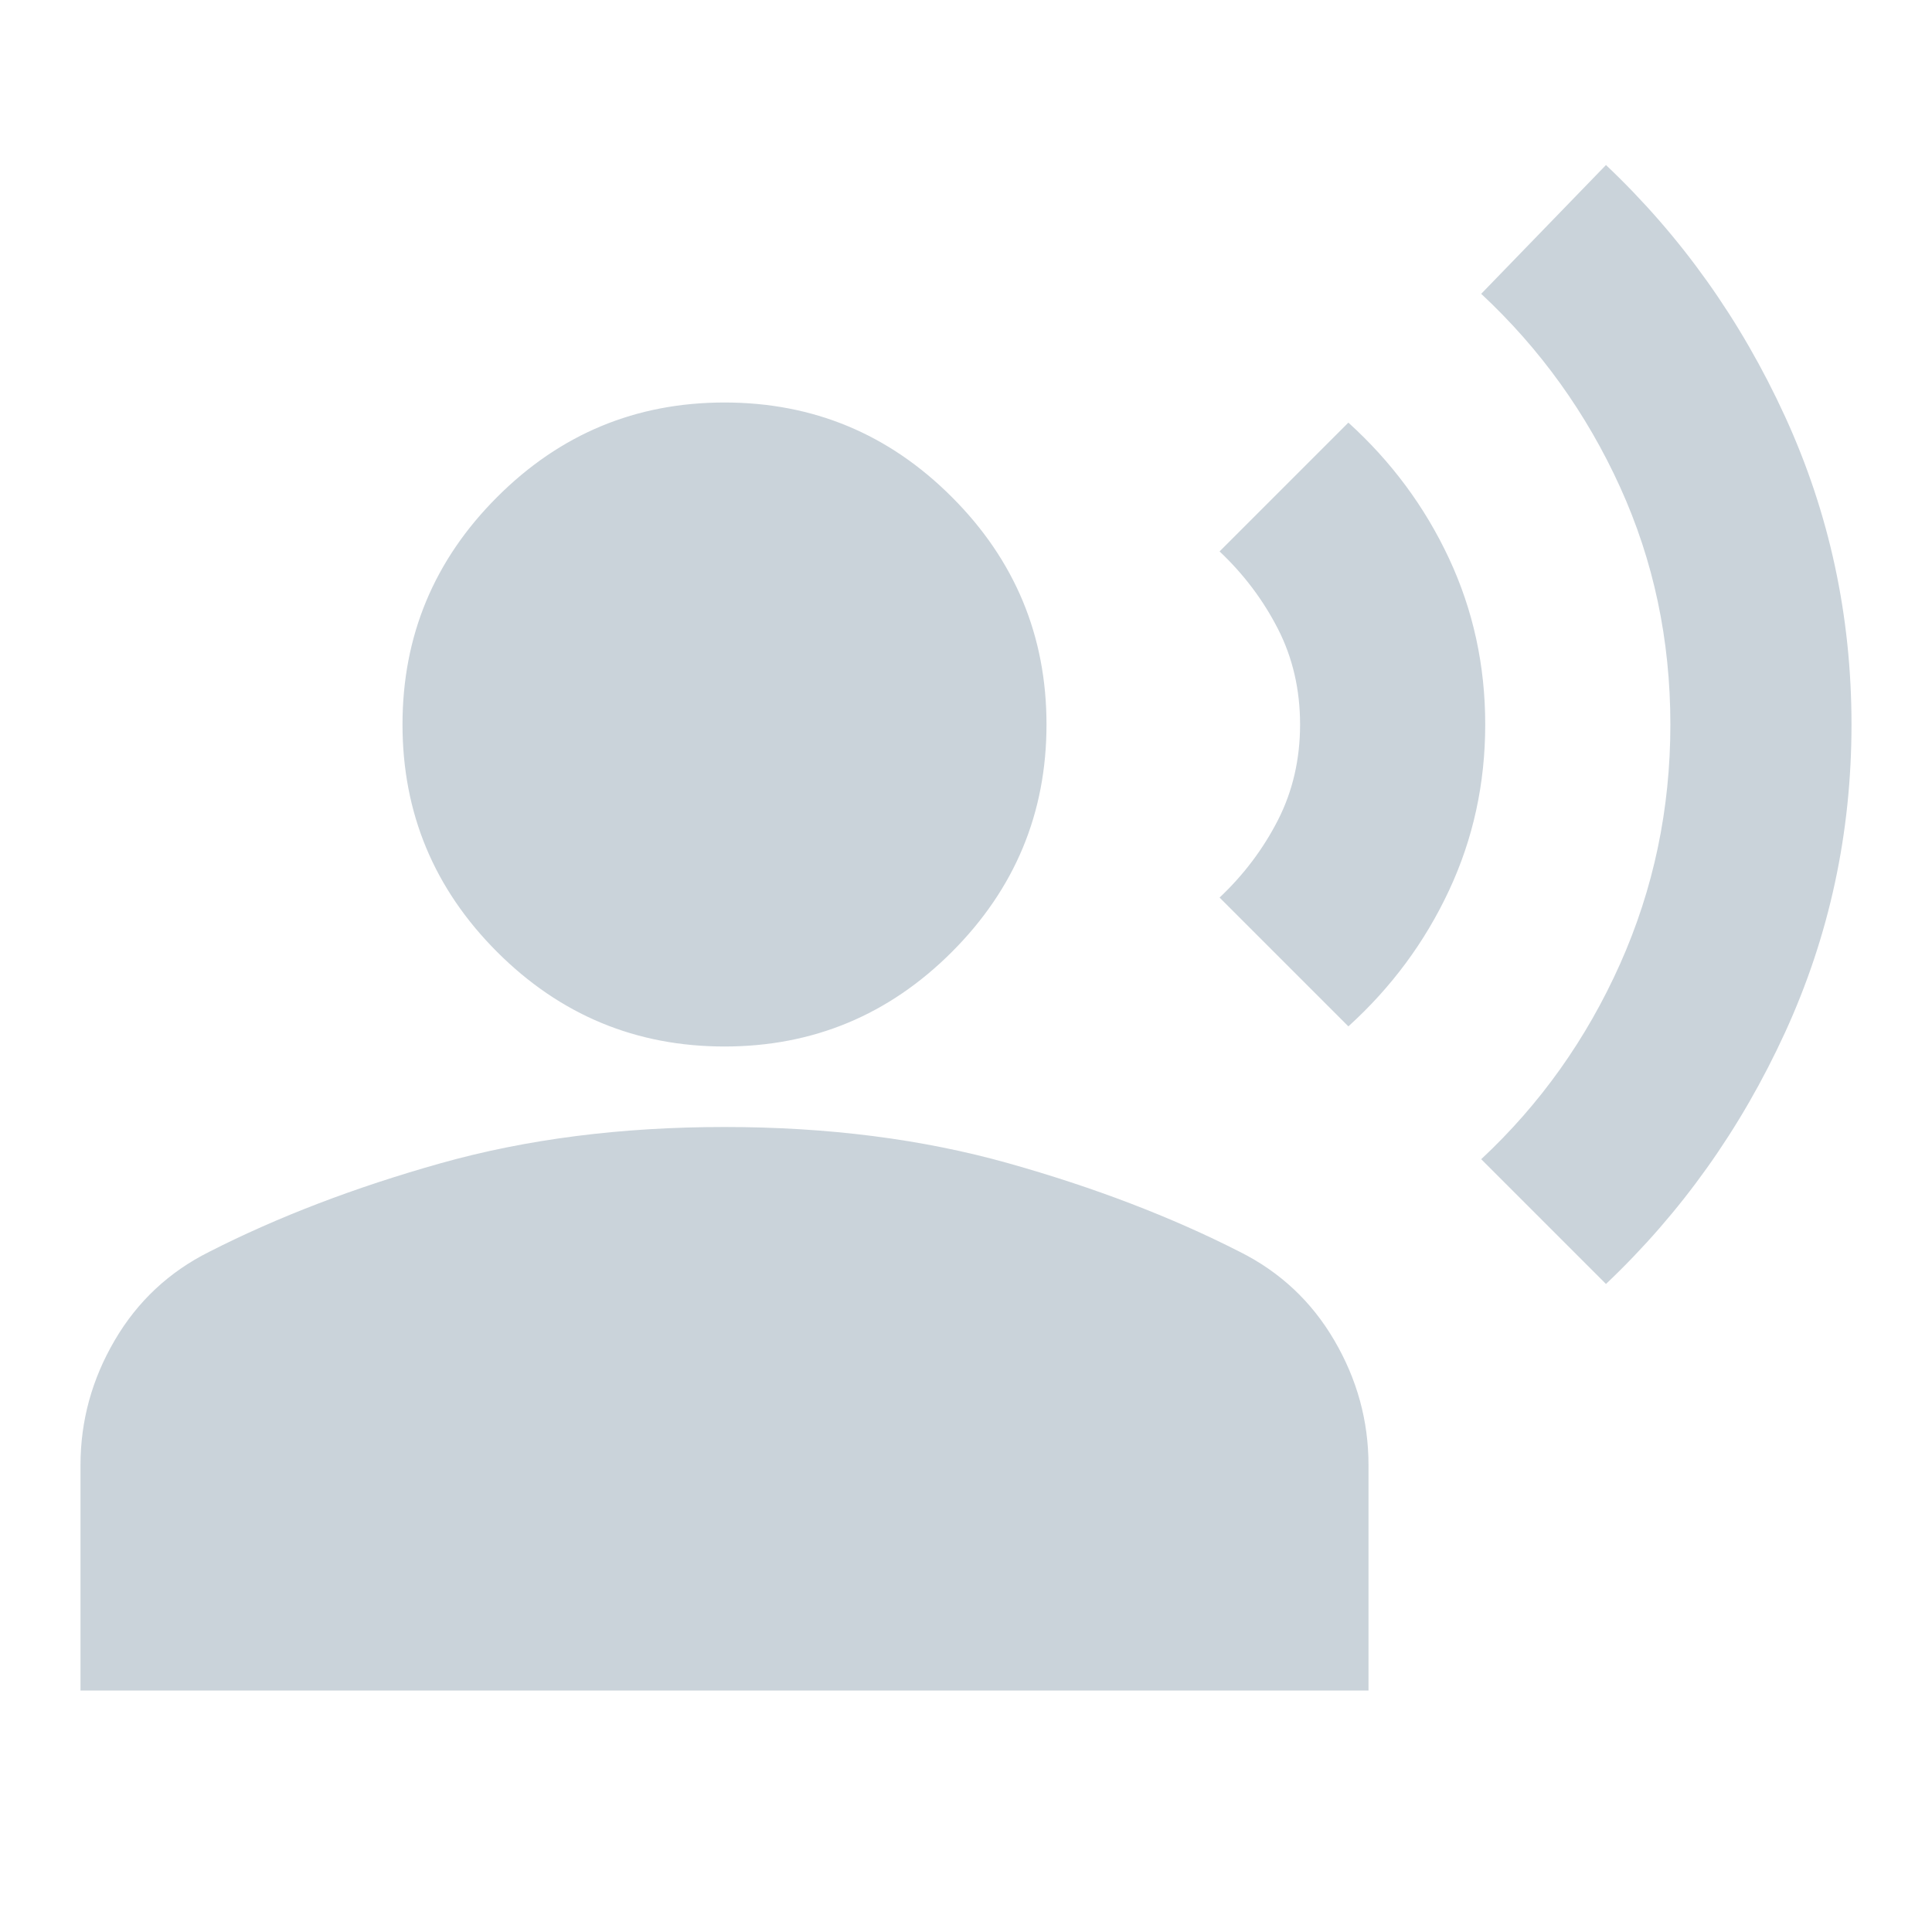 <?xml version="1.0" encoding="UTF-8"?> <svg xmlns="http://www.w3.org/2000/svg" width="24" height="24" viewBox="0 0 24 24" fill="none"> <path d="M19.95 15.95L18.4 14.4C19.133 13.716 19.708 12.908 20.125 11.975C20.542 11.041 20.75 10.05 20.75 9C20.75 7.95 20.542 6.966 20.125 6.05C19.708 5.133 19.133 4.333 18.4 3.65L19.95 2.05C20.883 2.933 21.625 3.975 22.175 5.175C22.725 6.375 23 7.65 23 9C23 10.35 22.725 11.625 22.175 12.825C21.625 14.025 20.883 15.066 19.95 15.95ZM16.75 12.75L15.15 11.15C15.45 10.867 15.692 10.546 15.875 10.188C16.058 9.829 16.15 9.433 16.15 9C16.15 8.566 16.058 8.17 15.875 7.812C15.692 7.454 15.45 7.133 15.15 6.85L16.75 5.25C17.283 5.733 17.7 6.295 18 6.937C18.3 7.579 18.45 8.266 18.45 9C18.45 9.733 18.3 10.421 18 11.062C17.7 11.704 17.283 12.267 16.75 12.75ZM9 13C7.9 13 6.958 12.608 6.175 11.825C5.392 11.041 5 10.1 5 9C5 7.9 5.392 6.958 6.175 6.175C6.958 5.391 7.9 5 9 5C10.1 5 11.042 5.391 11.825 6.175C12.608 6.958 13 7.9 13 9C13 10.1 12.608 11.041 11.825 11.825C11.042 12.608 10.1 13 9 13ZM1 21V18.2C1 17.65 1.142 17.133 1.425 16.65C1.708 16.166 2.1 15.8 2.6 15.55C3.45 15.117 4.408 14.75 5.475 14.45C6.542 14.15 7.717 14 9 14C10.283 14 11.458 14.15 12.525 14.45C13.592 14.75 14.55 15.117 15.4 15.55C15.9 15.8 16.292 16.166 16.575 16.65C16.858 17.133 17 17.65 17 18.2V21H1Z" fill="#CAD3DA"></path> </svg> 